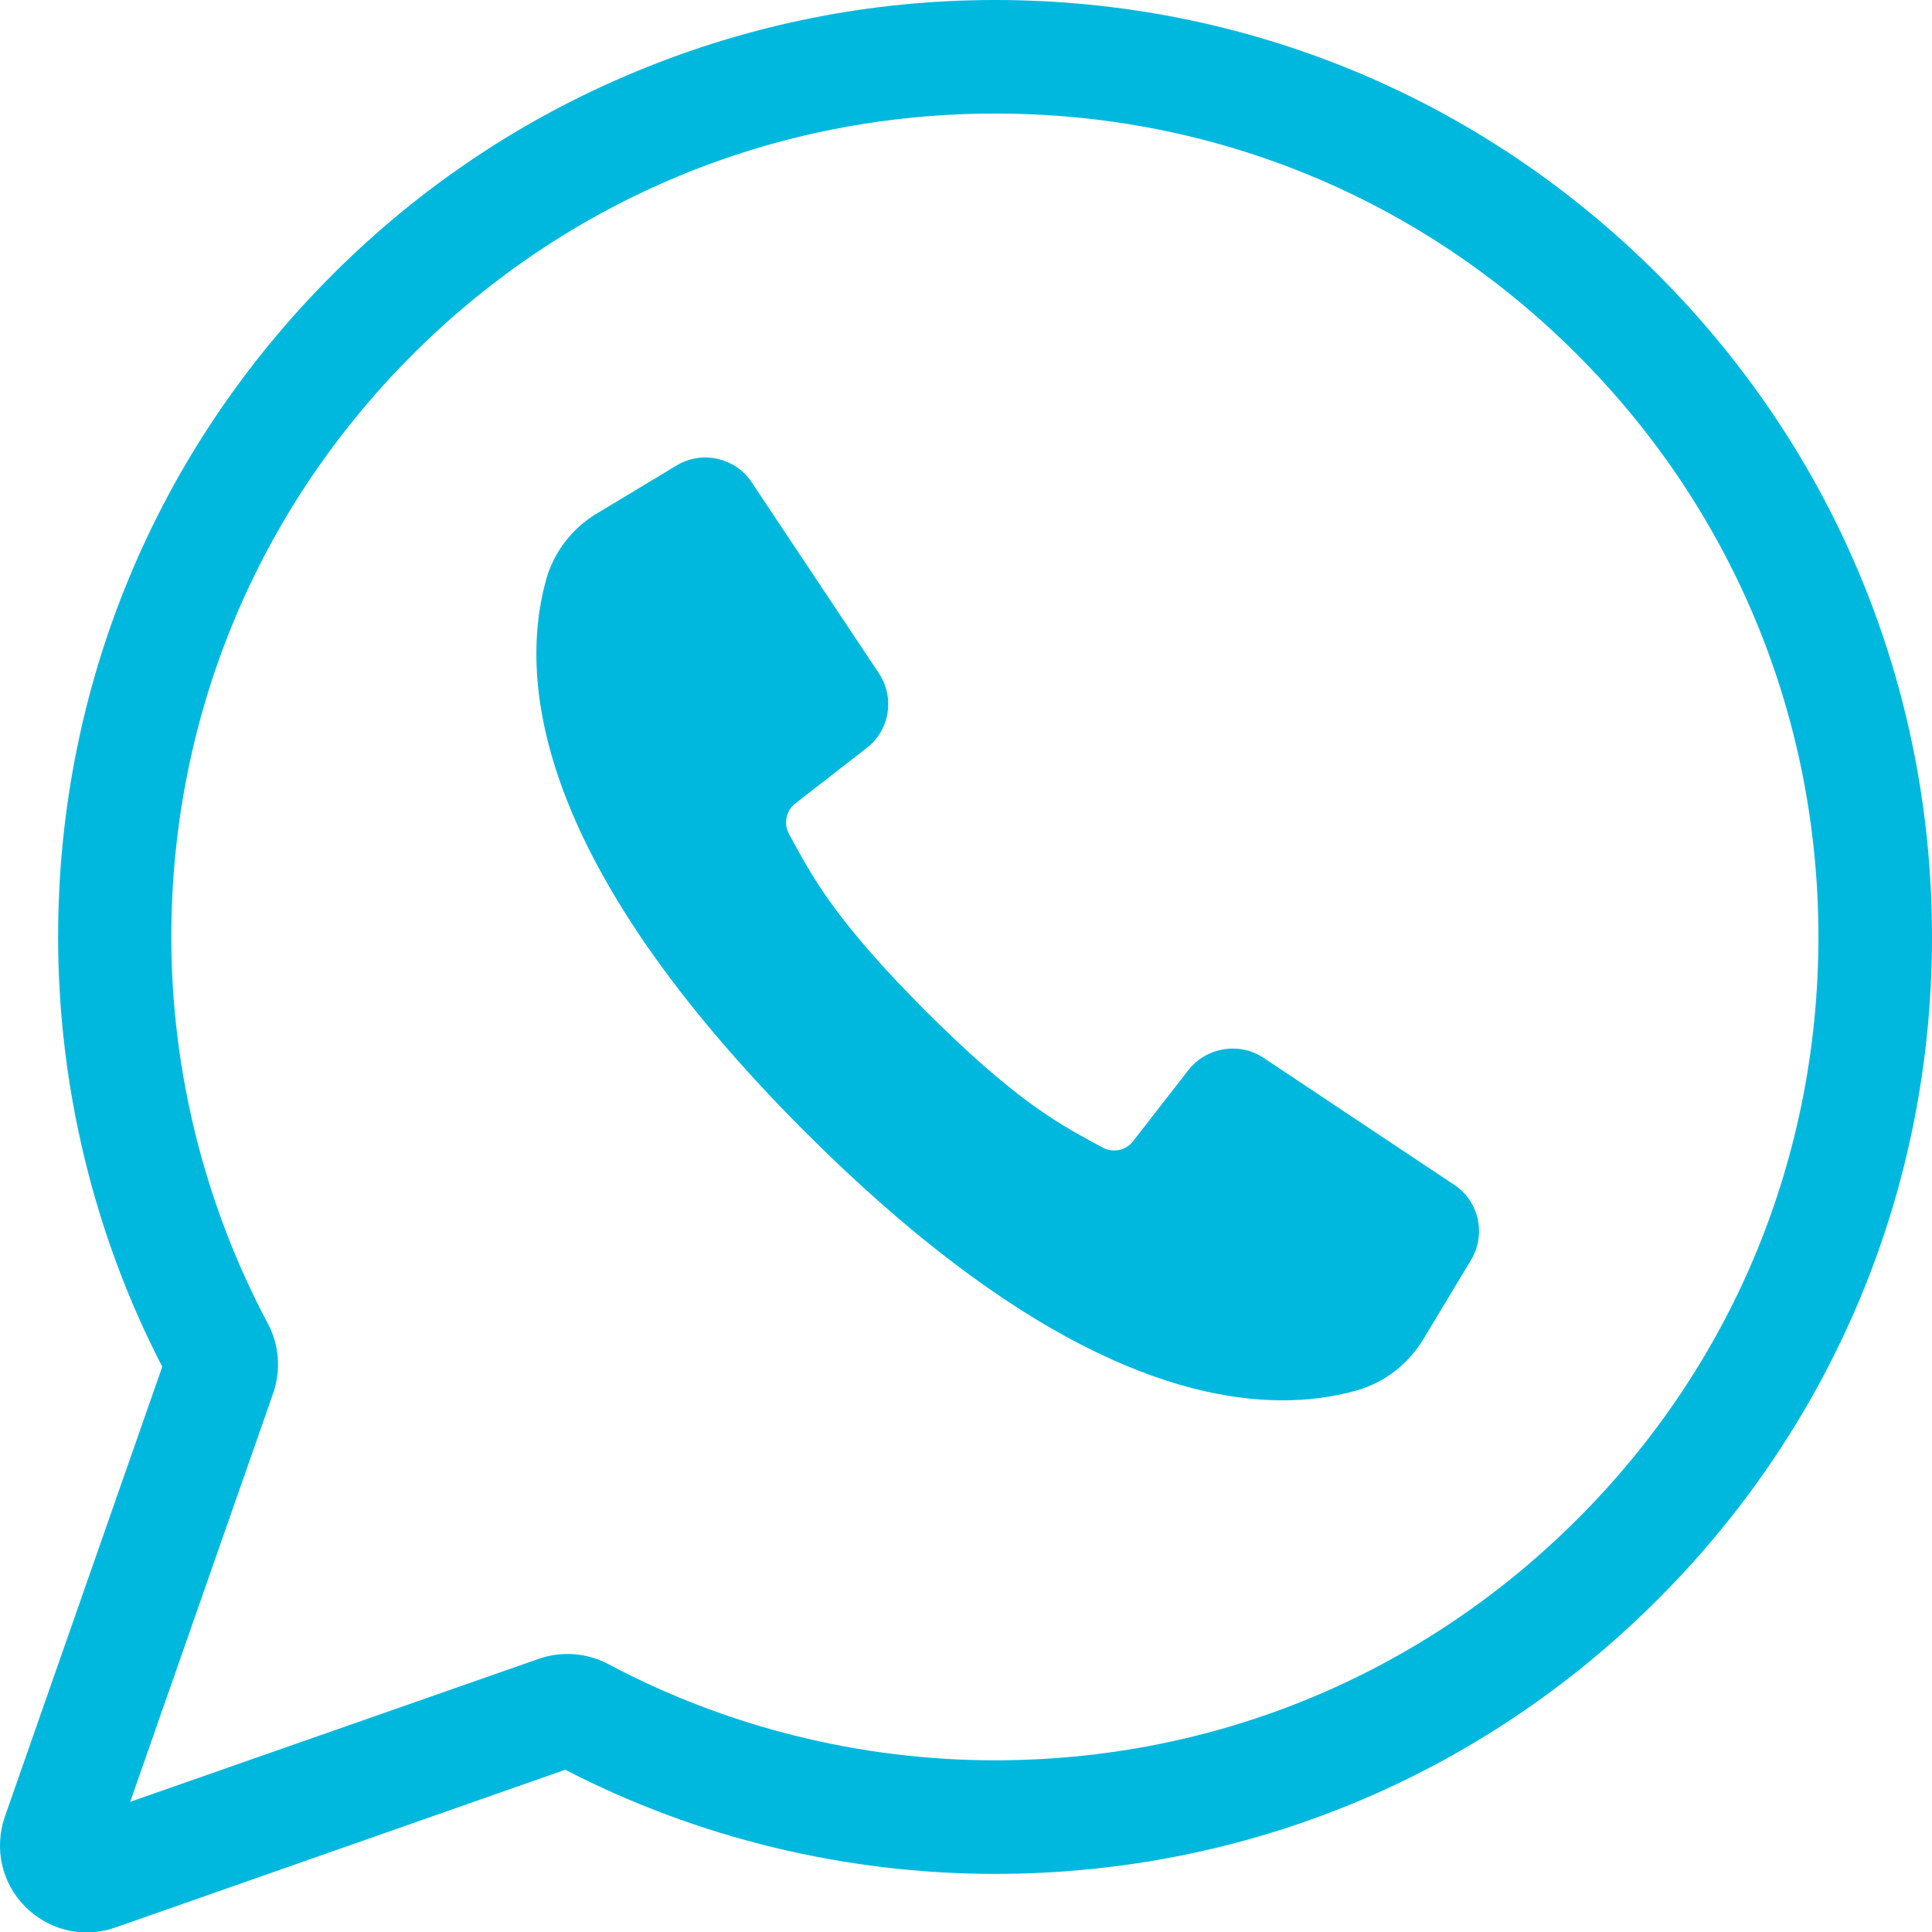 <?xml version="1.0" encoding="utf-8"?>
<!-- Generator: Adobe Illustrator 20.0.0, SVG Export Plug-In . SVG Version: 6.00 Build 0)  -->
<svg version="1.1" id="Layer_1" xmlns="http://www.w3.org/2000/svg" xmlns:xlink="http://www.w3.org/1999/xlink" x="0px" y="0px"
	 viewBox="0 0 512 512" style="enable-background:new 0 0 512 512;" xml:space="preserve">
<style type="text/css">
	.st0{fill:#00B8DE;}
</style>
<path class="st0" d="M439.3,72.7C392.4,25.8,330,0,263.7,0c0,0,0,0,0,0c-32.8,0-64.8,6.4-95,18.9c-30.2,12.5-57.3,30.6-80.5,53.8
	C41.2,119.6,15.4,182,15.4,248.3c0,39.6,9.5,78.9,27.6,113.9L1.3,481.4c-2.9,8.4-0.9,17.6,5.4,23.9c4.4,4.4,10.2,6.8,16.2,6.8
	c2.6,0,5.1-0.4,7.7-1.3L149.8,469c35,18.1,74.3,27.6,113.9,27.6c66.3,0,128.7-25.8,175.6-72.7C486.2,377,512,314.6,512,248.3
	C512,182,486.2,119.6,439.3,72.7z M418,402.6c-41.2,41.2-96,63.9-154.3,63.9c-35.7,0-71.1-8.8-102.5-25.5c-5.7-3-12.4-3.5-18.4-1.4
	L34.5,477.5l37.9-108.3c2.1-6,1.6-12.8-1.4-18.4C54.3,319.4,45.4,284,45.4,248.3c0-58.3,22.7-113.1,63.9-154.3
	c41.2-41.2,96-63.9,154.3-63.9h0C322,30,376.8,52.7,418,94c41.2,41.2,63.9,96,63.9,154.3S459.3,361.4,418,402.6z"/>
<path class="st0" d="M385.4,314l-50.6-33.7c-6.4-4.2-15-2.8-19.8,3.2l-14.7,18.9c-1.9,2.5-5.3,3.2-8.1,1.7l-2.8-1.5
	c-9.3-5.1-20.8-11.4-44.1-34.7c-23.3-23.3-29.6-34.9-34.7-44.1l-1.5-2.8c-1.5-2.7-0.8-6.2,1.7-8.1l18.9-14.7
	c6.1-4.7,7.5-13.3,3.2-19.8l-33.7-50.6c-4.3-6.5-13.1-8.5-19.8-4.5L158.3,136c-6.6,3.9-11.5,10.2-13.6,17.7
	c-7.6,27.7-1.9,75.6,68.6,146.2c56.1,56.1,97.9,71.2,126.6,71.2c6.6,0,13.2-0.8,19.6-2.6c7.4-2.1,13.7-7,17.7-13.6l12.7-21.1
	C393.9,327,391.9,318.3,385.4,314z"/>
</svg>
